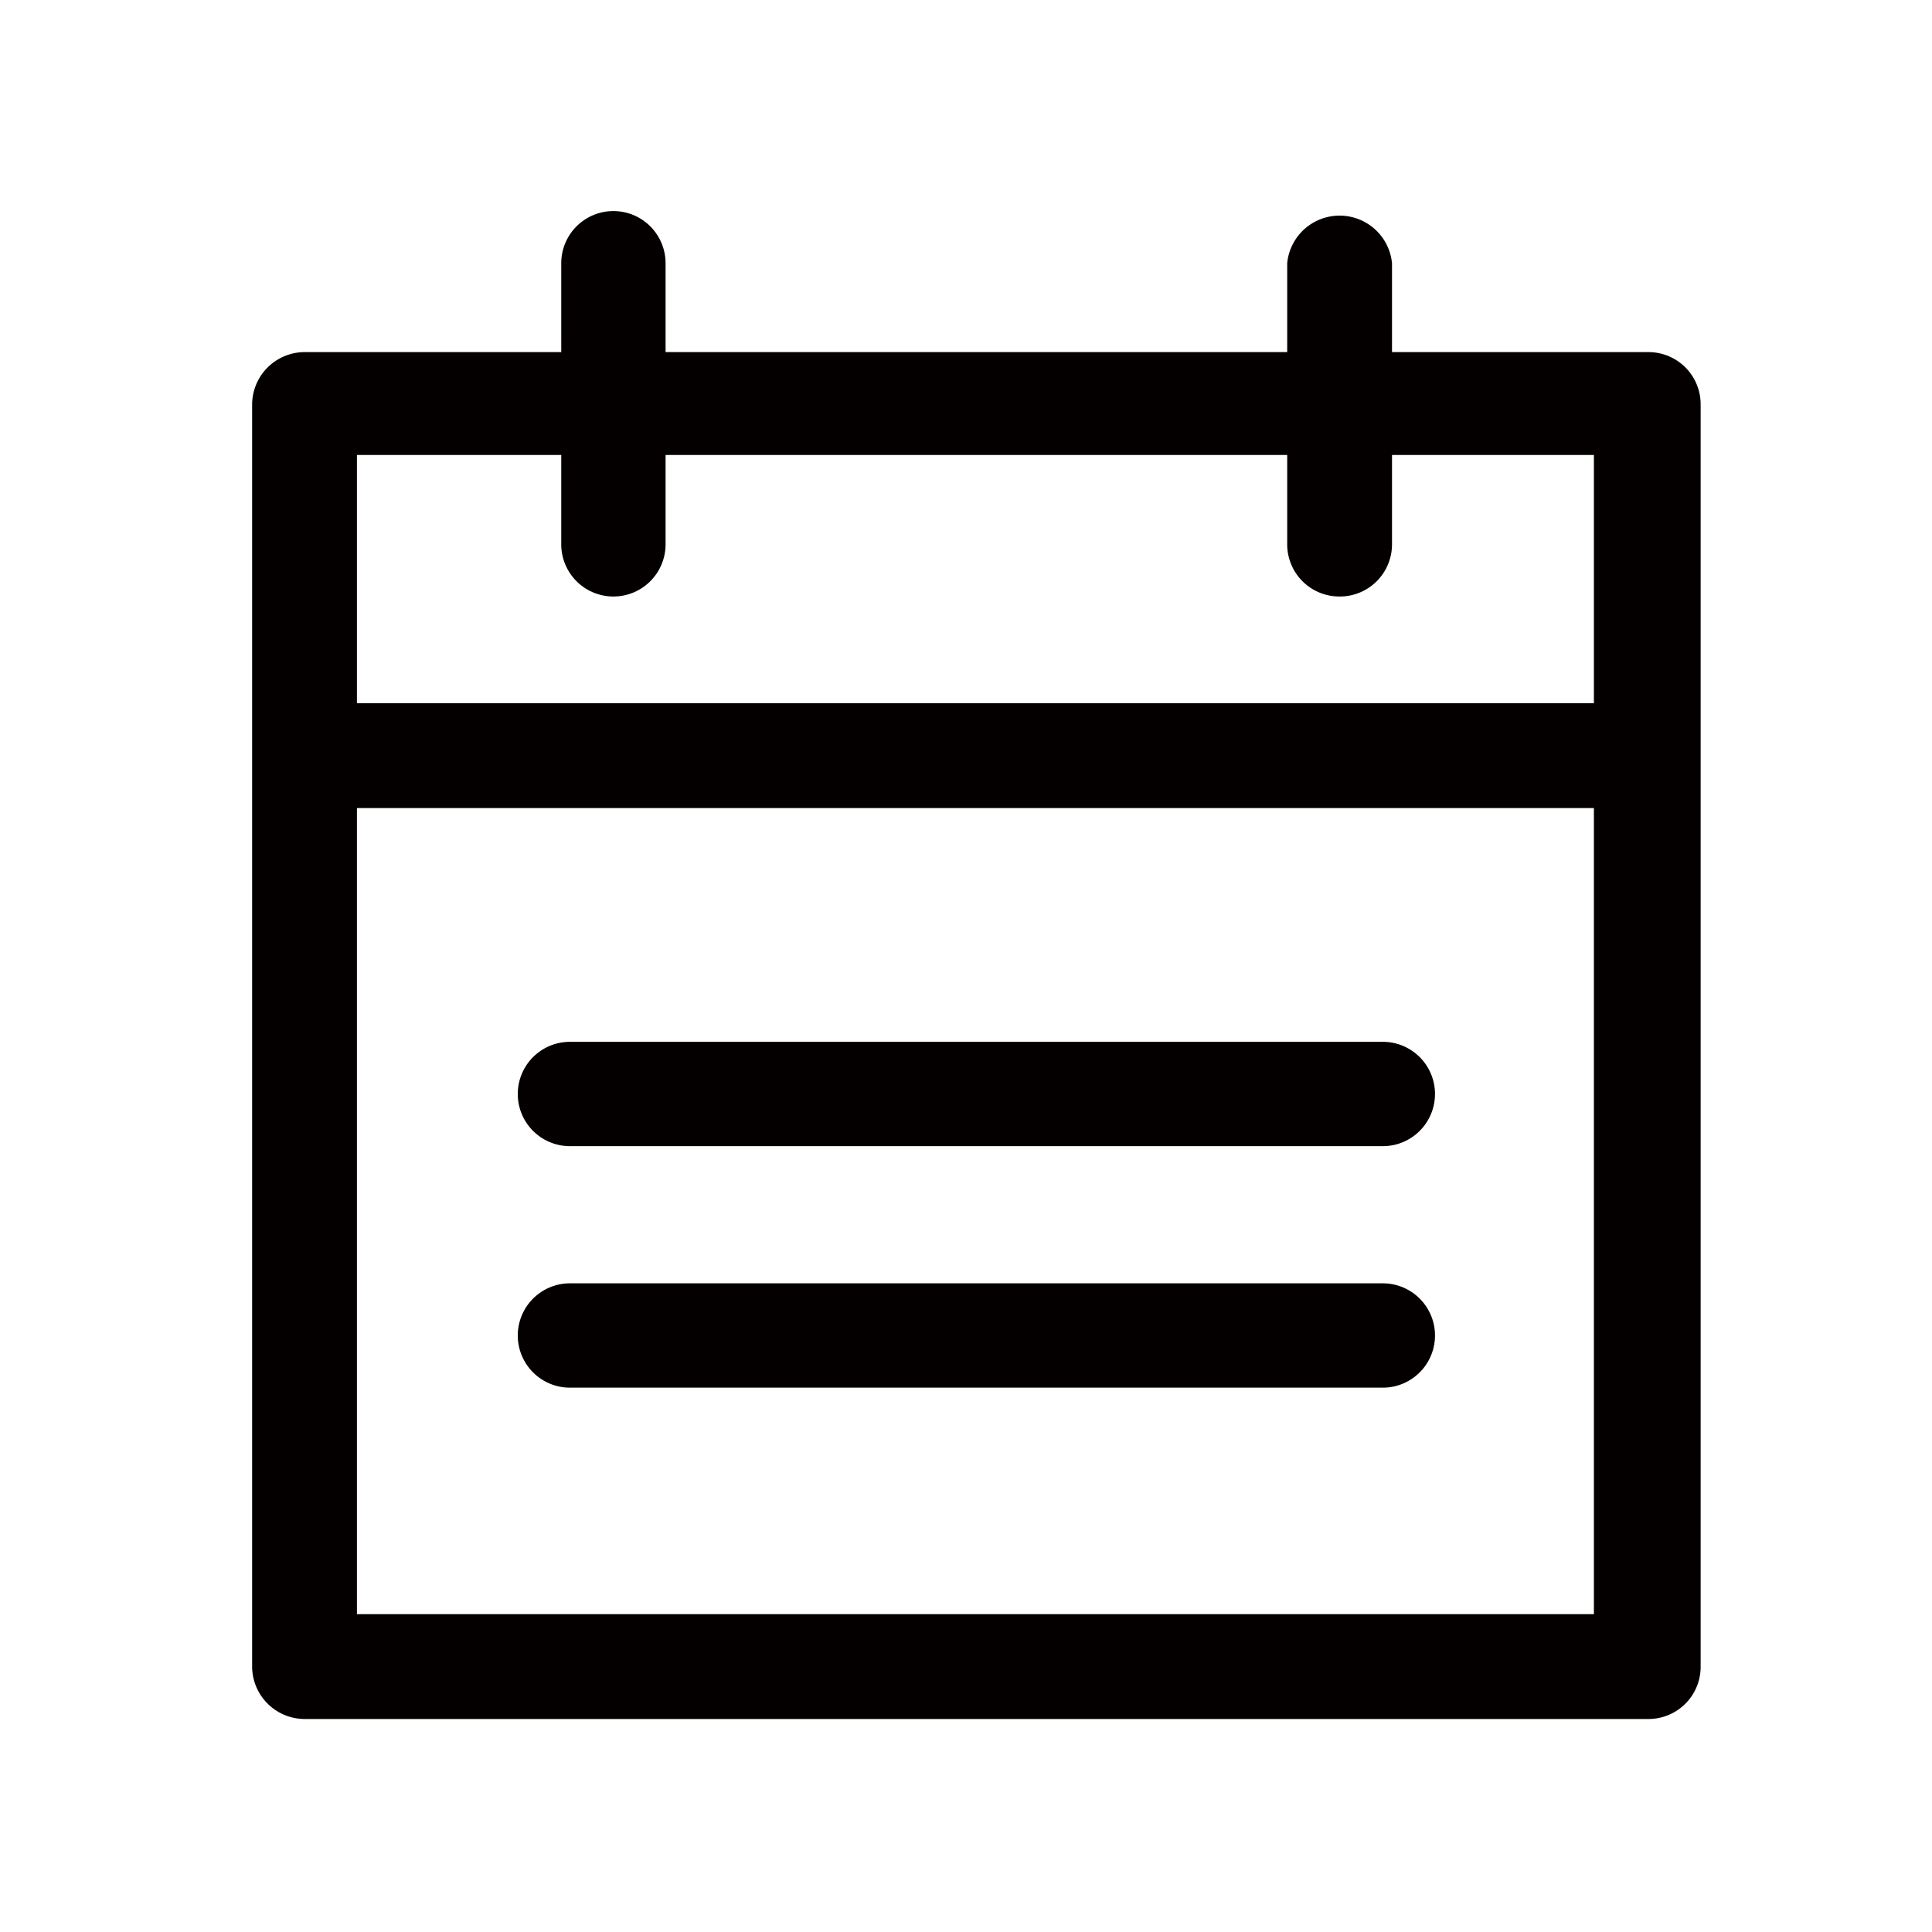 <svg xmlns="http://www.w3.org/2000/svg" viewBox="0 0 40 40"><defs><style>.cls-1{fill:#040000;}</style></defs><title>icon-menu05</title><g id="レイヤー_2" data-name="レイヤー 2"><path class="cls-1" d="M34.13,35.59H6.3A1.09,1.09,0,0,1,5.22,34.5V8.38A1.09,1.09,0,0,1,6.3,7.29H34.13a1.08,1.08,0,0,1,1.08,1.09V34.5A1.08,1.08,0,0,1,34.13,35.59ZM7.39,33.42H33v-24H7.39v24Z"/><rect class="cls-1" x="6.41" y="14.56" width="27.61" height="2.17"/><path class="cls-1" d="M12.7,12.35a1.08,1.08,0,0,1-1.08-1.08V5.45a1.08,1.08,0,1,1,2.16,0v5.82A1.08,1.08,0,0,1,12.7,12.35Z"/><path class="cls-1" d="M27.73,12.35a1.08,1.08,0,0,1-1.08-1.08V5.45a1.09,1.09,0,0,1,2.17,0v5.82A1.08,1.08,0,0,1,27.73,12.35Z"/><path class="cls-1" d="M28.63,23.73H11.8a1.08,1.08,0,1,1,0-2.16H28.63a1.08,1.08,0,1,1,0,2.16Z"/><path class="cls-1" d="M28.63,28.73H11.8a1.08,1.08,0,1,1,0-2.16H28.63a1.08,1.08,0,1,1,0,2.16Z"/></g></svg>